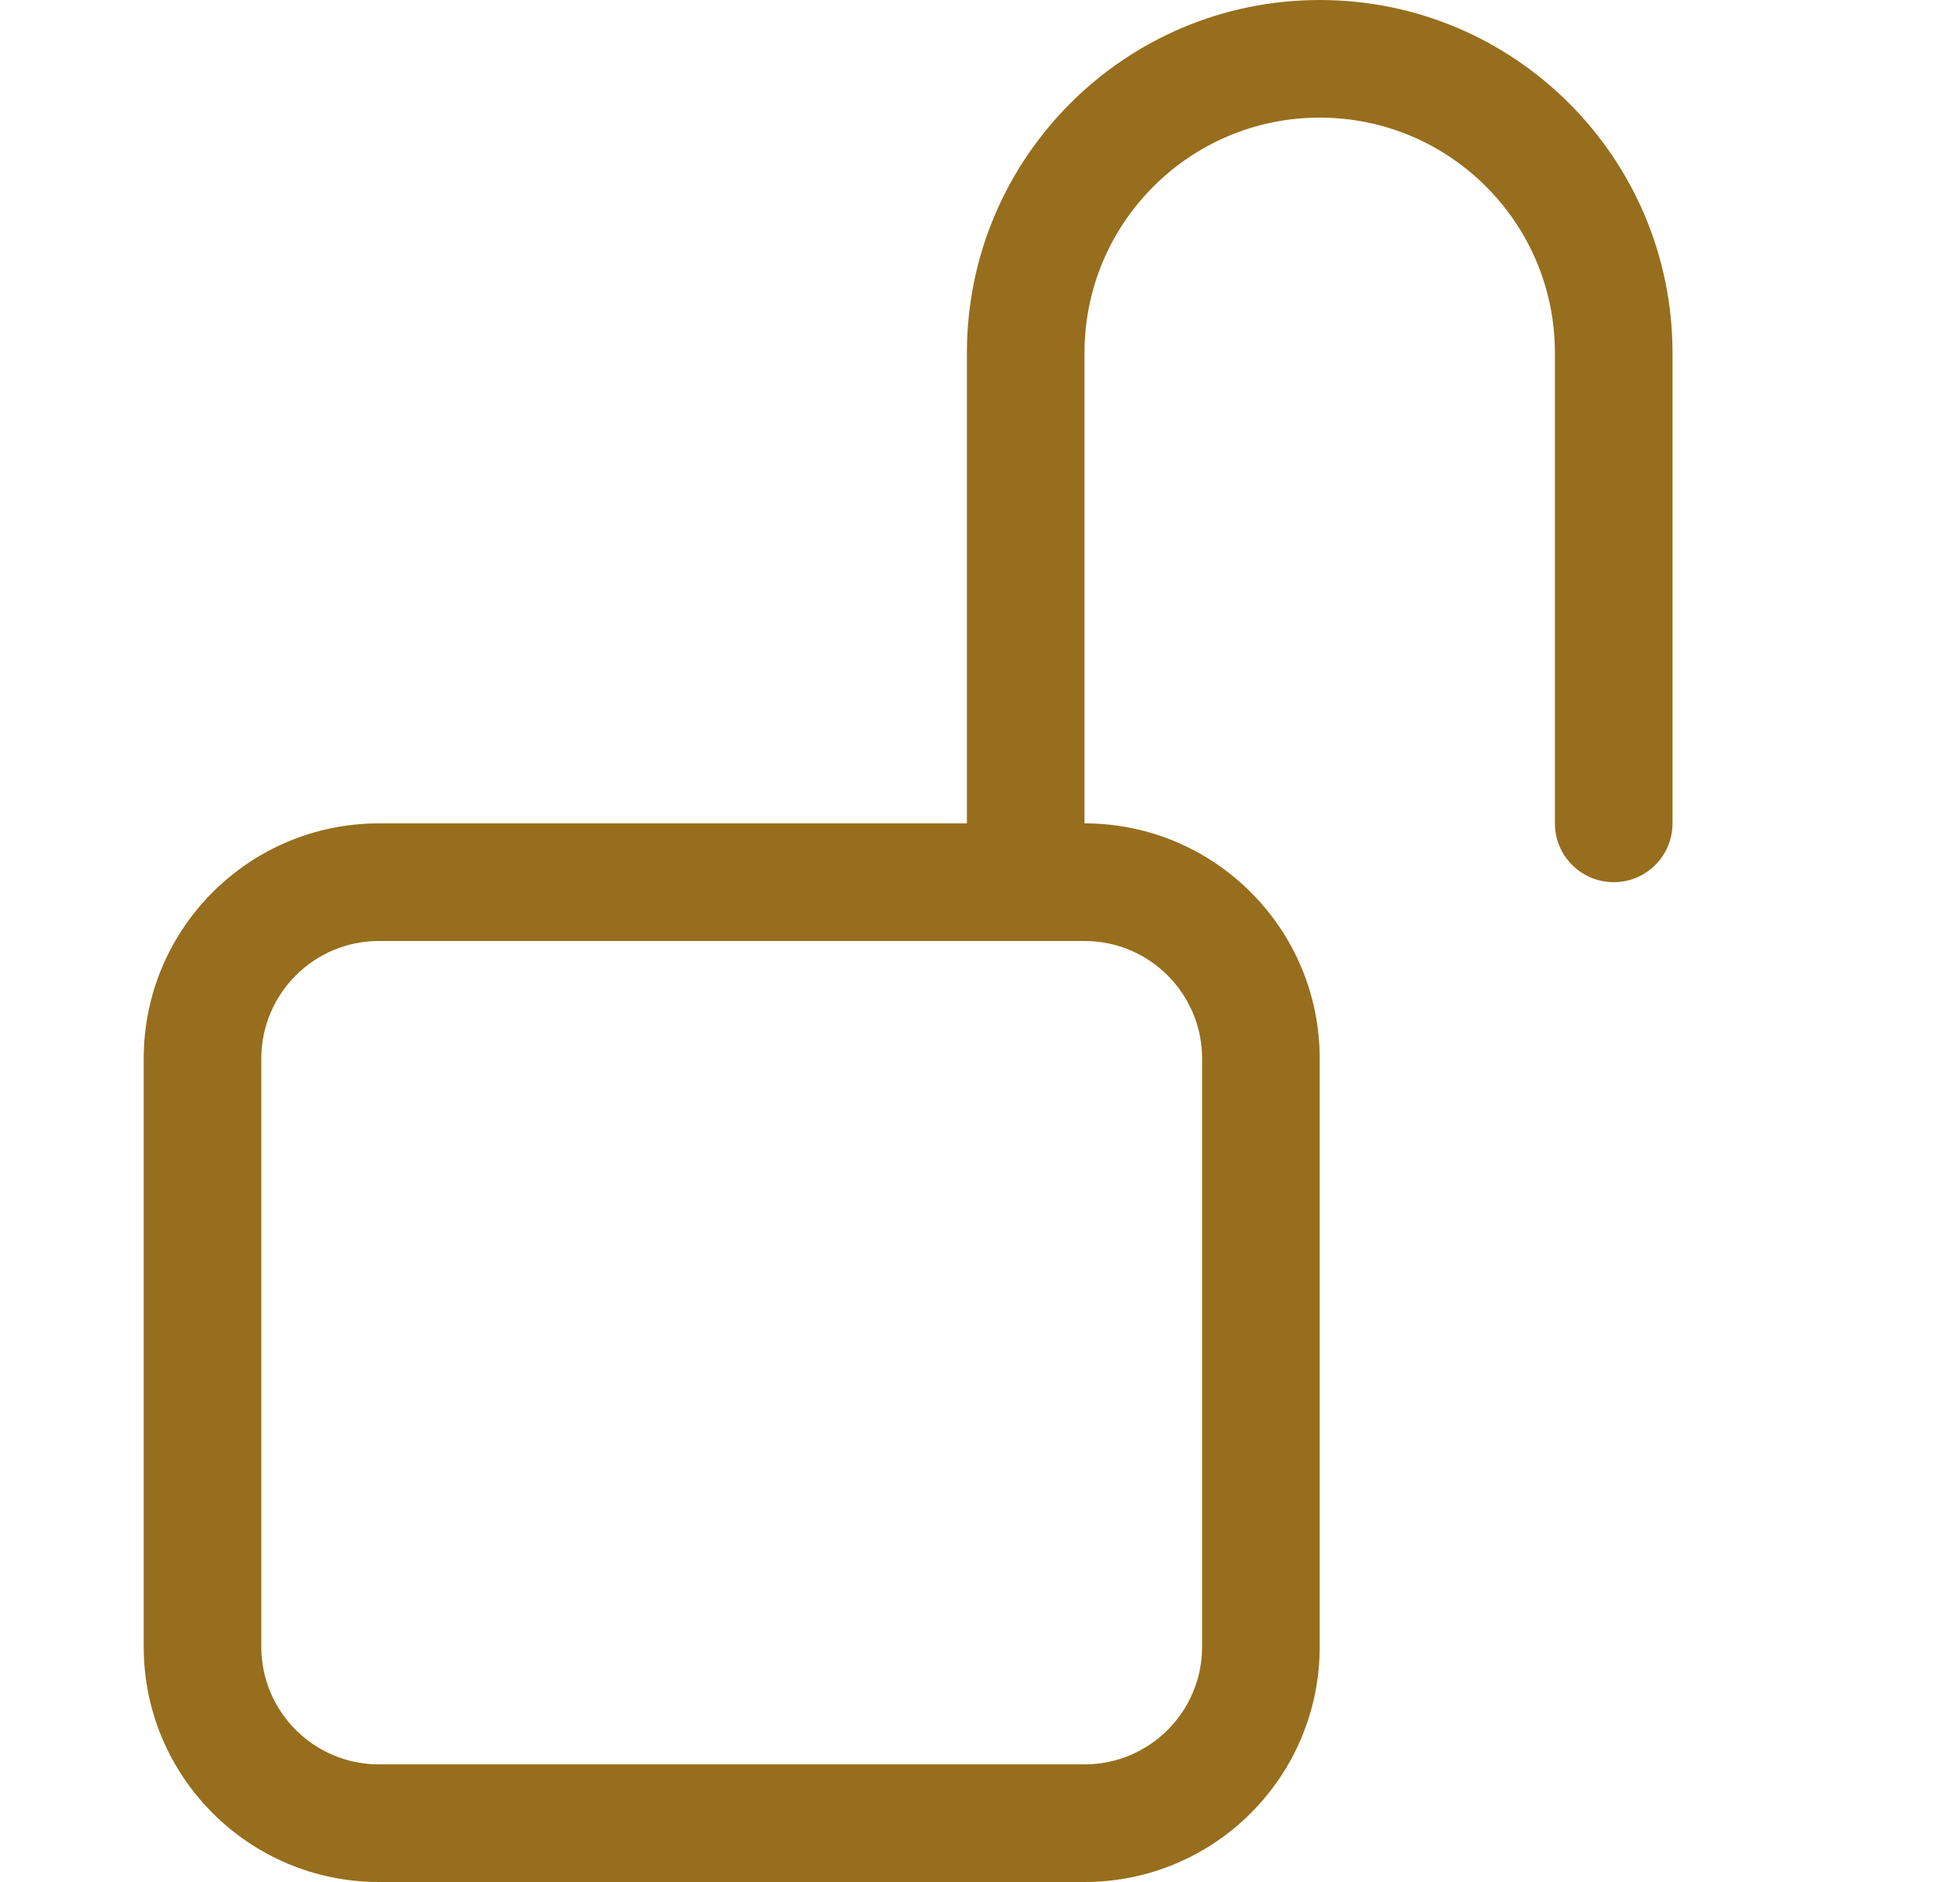 <svg width="25" height="24" viewBox="0 0 25 24" fill="none" xmlns="http://www.w3.org/2000/svg">
<path d="M16.833 1.5C15.177 1.5 13.833 2.843 13.833 4.5V10.5C15.49 10.5 16.833 11.843 16.833 13.5V21C16.833 22.657 15.49 24 13.833 24H4.833C3.177 24 1.833 22.657 1.833 21V13.5C1.833 11.843 3.177 10.5 4.833 10.5H12.333V4.5C12.333 2.015 14.348 0 16.833 0C19.319 0 21.333 2.015 21.333 4.5V10.5C21.333 10.914 20.998 11.25 20.583 11.25C20.169 11.25 19.833 10.914 19.833 10.5V4.5C19.833 2.843 18.49 1.5 16.833 1.5ZM4.833 12C4.005 12 3.333 12.672 3.333 13.5V21C3.333 21.828 4.005 22.5 4.833 22.5H13.833C14.662 22.5 15.333 21.828 15.333 21V13.5C15.333 12.672 14.662 12 13.833 12H4.833Z" fill="#976E1D"/>
</svg>
